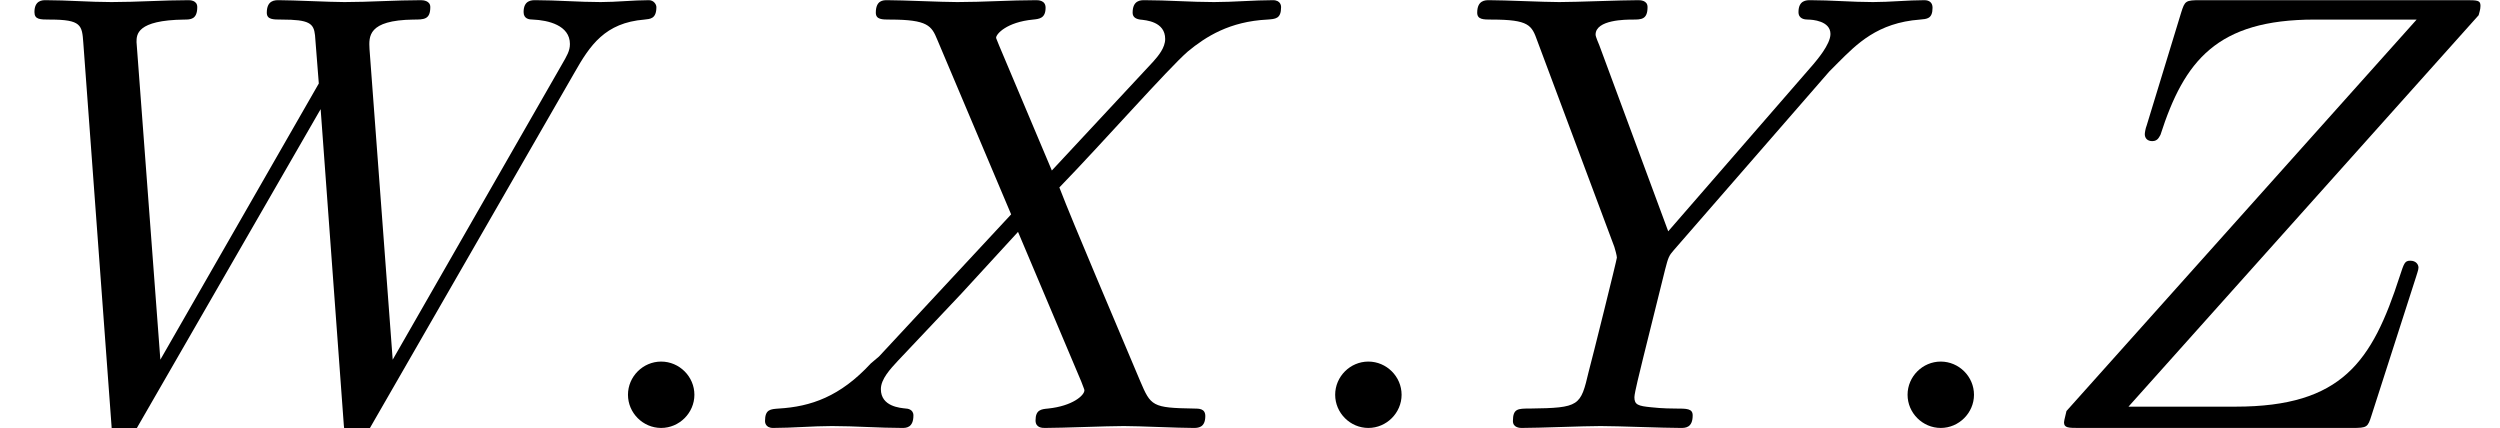 <?xml version='1.0' encoding='UTF-8'?>
<!-- This file was generated by dvisvgm 2.13.3 -->
<svg version='1.1' xmlns='http://www.w3.org/2000/svg' xmlns:xlink='http://www.w3.org/1999/xlink' width='43.545pt' height='7.455pt' viewBox='70.735 61.288 43.545 7.455'>
<defs>
<path id='g0-58' d='M2.095-.578C2.095-.895 1.833-1.156 1.516-1.156S.938-.895 .938-.578S1.2 0 1.516 0S2.095-.262 2.095-.578Z'/>
<path id='g0-87' d='M10.004-6.185C10.276-6.665 10.538-7.058 11.225-7.113C11.324-7.124 11.433-7.124 11.433-7.331C11.433-7.375 11.389-7.451 11.302-7.451C11.04-7.451 10.735-7.418 10.462-7.418C10.091-7.418 9.687-7.451 9.327-7.451C9.262-7.451 9.12-7.451 9.12-7.244C9.12-7.124 9.218-7.113 9.284-7.113C9.545-7.102 9.927-7.015 9.927-6.687C9.927-6.567 9.873-6.48 9.785-6.327L6.84-1.189L6.436-6.6C6.425-6.818 6.404-7.102 7.2-7.113C7.385-7.113 7.495-7.113 7.495-7.331C7.495-7.44 7.375-7.451 7.331-7.451C6.895-7.451 6.436-7.418 6-7.418C5.749-7.418 5.105-7.451 4.855-7.451C4.789-7.451 4.647-7.451 4.647-7.233C4.647-7.113 4.756-7.113 4.909-7.113C5.389-7.113 5.465-7.047 5.487-6.84L5.553-6L2.793-1.189L2.378-6.72C2.378-6.851 2.378-7.102 3.207-7.113C3.316-7.113 3.436-7.113 3.436-7.331C3.436-7.451 3.305-7.451 3.284-7.451C2.847-7.451 2.389-7.418 1.942-7.418C1.56-7.418 1.167-7.451 .796-7.451C.742-7.451 .6-7.451 .6-7.244C.6-7.113 .698-7.113 .873-7.113C1.418-7.113 1.429-7.015 1.451-6.709L1.942-.044C1.953 .153 1.964 .24 2.116 .24C2.247 .24 2.28 .175 2.378 .011L5.585-5.553L5.989-.044C6.011 .185 6.033 .24 6.164 .24C6.305 .24 6.371 .131 6.425 .033L10.004-6.185Z'/>
<path id='g0-88' d='M5.291-4.484L4.375-6.655C4.342-6.742 4.32-6.785 4.32-6.796C4.32-6.862 4.505-7.069 4.964-7.113C5.073-7.124 5.182-7.135 5.182-7.32C5.182-7.451 5.051-7.451 5.018-7.451C4.571-7.451 4.102-7.418 3.644-7.418C3.371-7.418 2.695-7.451 2.422-7.451C2.356-7.451 2.225-7.451 2.225-7.233C2.225-7.113 2.335-7.113 2.476-7.113C3.131-7.113 3.196-7.004 3.295-6.764L4.582-3.72L2.28-1.244L2.138-1.124C1.604-.545 1.091-.371 .535-.338C.393-.327 .295-.327 .295-.12C.295-.109 .295 0 .436 0C.764 0 1.124-.033 1.462-.033C1.865-.033 2.291 0 2.684 0C2.749 0 2.88 0 2.88-.218C2.88-.327 2.771-.338 2.749-.338C2.651-.349 2.313-.371 2.313-.676C2.313-.851 2.476-1.025 2.607-1.167L3.72-2.345L4.702-3.415L5.804-.807C5.847-.687 5.858-.676 5.858-.655C5.858-.567 5.651-.382 5.225-.338C5.105-.327 5.007-.316 5.007-.131C5.007 0 5.127 0 5.171 0C5.476 0 6.24-.033 6.545-.033C6.818-.033 7.484 0 7.756 0C7.833 0 7.964 0 7.964-.207C7.964-.338 7.855-.338 7.767-.338C7.036-.349 7.015-.382 6.829-.818C6.404-1.833 5.673-3.535 5.422-4.189C6.164-4.953 7.309-6.251 7.658-6.556C7.975-6.818 8.389-7.08 9.044-7.113C9.185-7.124 9.284-7.124 9.284-7.331C9.284-7.342 9.284-7.451 9.142-7.451C8.815-7.451 8.455-7.418 8.116-7.418C7.713-7.418 7.298-7.451 6.905-7.451C6.84-7.451 6.698-7.451 6.698-7.233C6.698-7.156 6.753-7.124 6.829-7.113C6.927-7.102 7.265-7.08 7.265-6.775C7.265-6.622 7.145-6.48 7.058-6.382L5.291-4.484Z'/>
<path id='g0-89' d='M6.513-6.207L6.665-6.36C6.993-6.687 7.353-7.058 8.095-7.113C8.215-7.124 8.313-7.124 8.313-7.32C8.313-7.407 8.258-7.451 8.171-7.451C7.887-7.451 7.571-7.418 7.276-7.418C6.916-7.418 6.535-7.451 6.185-7.451C6.12-7.451 5.978-7.451 5.978-7.244C5.978-7.124 6.087-7.113 6.142-7.113C6.218-7.113 6.535-7.091 6.535-6.862C6.535-6.676 6.284-6.393 6.24-6.338L3.709-3.425L2.509-6.665C2.444-6.818 2.444-6.84 2.444-6.851C2.444-7.113 2.978-7.113 3.087-7.113C3.24-7.113 3.349-7.113 3.349-7.331C3.349-7.451 3.218-7.451 3.185-7.451C2.88-7.451 2.116-7.418 1.811-7.418C1.538-7.418 .862-7.451 .589-7.451C.524-7.451 .382-7.451 .382-7.233C.382-7.113 .491-7.113 .633-7.113C1.287-7.113 1.331-7.015 1.429-6.742L2.771-3.153C2.782-3.12 2.815-3 2.815-2.967S2.378-1.178 2.324-.982C2.182-.382 2.171-.349 1.298-.338C1.091-.338 1.004-.338 1.004-.12C1.004 0 1.135 0 1.156 0C1.462 0 2.225-.033 2.531-.033S3.622 0 3.927 0C4.004 0 4.135 0 4.135-.218C4.135-.338 4.036-.338 3.829-.338C3.807-.338 3.6-.338 3.415-.36C3.185-.382 3.12-.404 3.12-.535C3.12-.611 3.218-.993 3.273-1.222L3.655-2.76C3.709-2.967 3.72-3 3.807-3.098L6.513-6.207Z'/>
<path id='g0-90' d='M7.855-7.189C7.865-7.233 7.887-7.287 7.887-7.353C7.887-7.451 7.833-7.451 7.615-7.451H3.011C2.749-7.451 2.738-7.44 2.673-7.233L2.073-5.269C2.051-5.215 2.04-5.138 2.04-5.116C2.04-5.105 2.04-4.996 2.171-4.996C2.269-4.996 2.291-5.073 2.313-5.105C2.727-6.393 3.295-7.113 4.996-7.113H6.775L.676-.295C.676-.284 .633-.131 .633-.098C.633 0 .709 0 .905 0H5.651C5.913 0 5.924-.011 5.989-.218L6.764-2.629C6.775-2.673 6.807-2.749 6.807-2.793C6.807-2.847 6.764-2.913 6.665-2.913S6.556-2.869 6.48-2.64C6-1.156 5.476-.371 3.622-.371H1.756L7.855-7.189Z'/>
</defs>
<g id='page1'>
<use x='70.735' y='68.742' xlink:href='#g0-87'/>
<use x='80.735' y='68.742' xlink:href='#g0-58'/>
<use x='83.765' y='68.742' xlink:href='#g0-88'/>
<use x='93.053' y='68.742' xlink:href='#g0-58'/>
<use x='96.083' y='68.742' xlink:href='#g0-89'/>
<use x='103.023' y='68.742' xlink:href='#g0-58'/>
<use x='106.053' y='68.742' xlink:href='#g0-90'/>
</g>
</svg><!--Rendered by QuickLaTeX.com-->